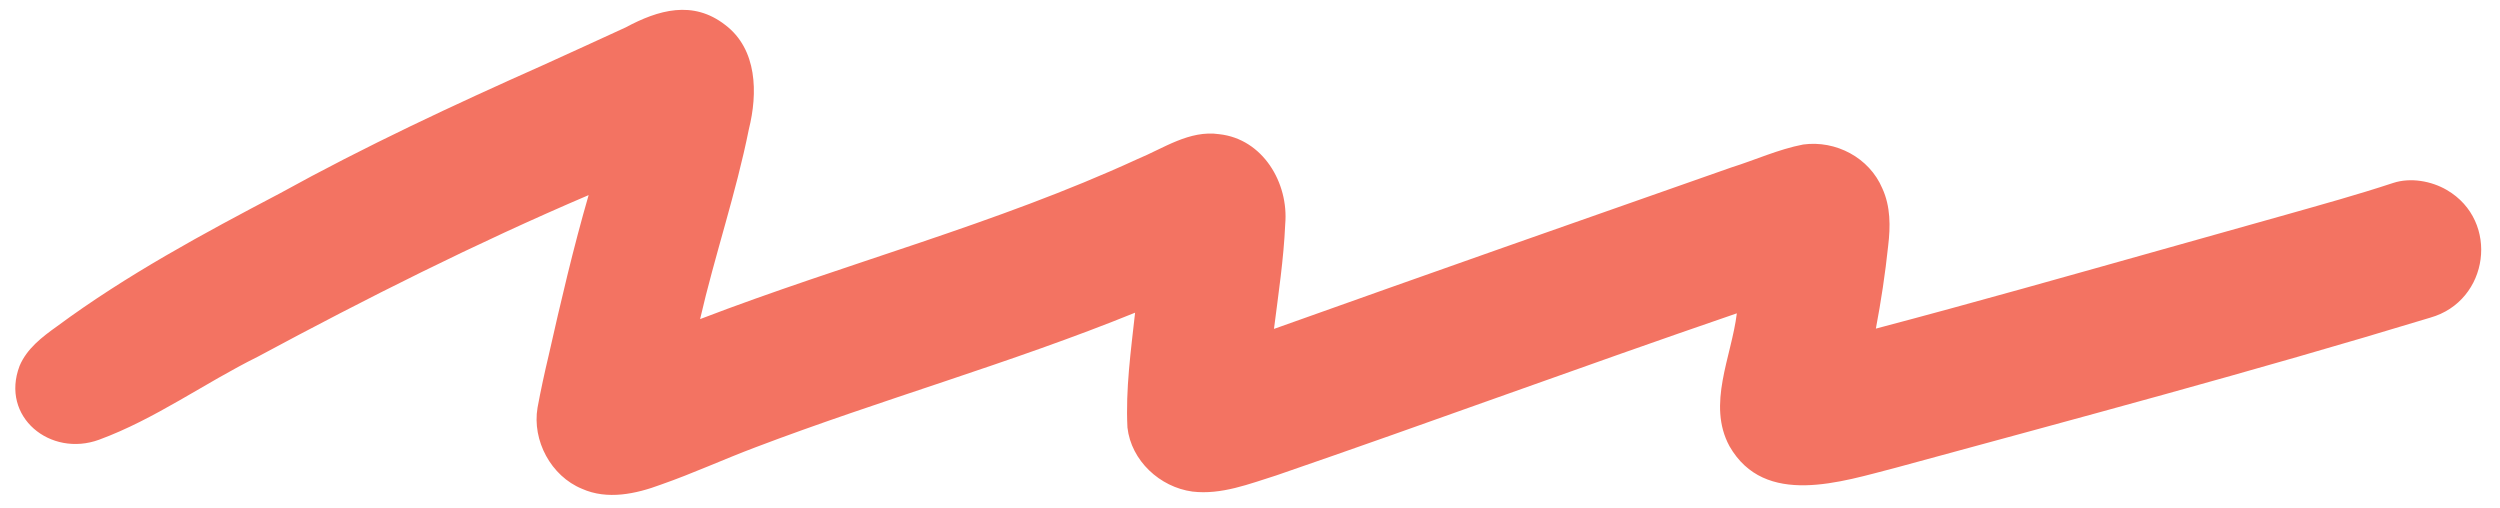 <?xml version="1.0" encoding="UTF-8" standalone="no"?><svg xmlns="http://www.w3.org/2000/svg" xmlns:xlink="http://www.w3.org/1999/xlink" fill="#000000" height="103" preserveAspectRatio="xMidYMid meet" version="1" viewBox="-3.1 -2.0 506.9 103.0" width="506.9" zoomAndPan="magnify"><g id="change1_1"><path d="M114.91,97.11c-6.28-2.57-10.15-9.78-9.02-16.45c0.65-3.54,1.42-7.06,2.25-10.56 c2.46-10.91,5-21.79,8.11-32.54c-22.9,9.78-45.15,20.97-67.07,32.76c-10.84,5.37-20.83,12.66-32.2,16.84 c-9.84,3.6-20.05-4.6-16.11-14.97c1.47-3.5,4.56-5.86,7.57-8.01c14.13-10.45,29.65-18.8,45.18-26.96 c17.34-9.58,35.28-17.95,53.37-26c5.6-2.53,11.17-5.1,16.76-7.66c6.63-3.56,13.65-5.6,20.2-0.5c6.52,4.94,6.61,13.85,4.79,21.13 c-2.6,13-6.92,25.59-9.89,38.51c29.37-11.28,59.99-19.25,88.63-32.42c5.34-2.2,10.6-5.96,16.65-5.07 c8.83,0.97,14.09,9.87,13.36,18.24c-0.31,7.12-1.39,14.18-2.28,21.24c30.86-11.01,61.76-21.88,92.68-32.72 c4.88-1.53,9.6-3.7,14.62-4.67c6.62-0.9,13.4,2.66,16.04,8.88c1.69,3.66,1.67,7.76,1.19,11.69c-0.59,5.62-1.44,11.21-2.49,16.76 c19.88-5.25,39.65-10.87,59.45-16.43c7.9-2.21,15.79-4.43,23.69-6.66c7.27-2.06,14.55-4.07,21.73-6.44 c3.53-1.16,7.76-0.41,10.91,1.43c10.75,6.28,8.6,22.5-3.38,25.88c-35.86,10.9-72.13,20.56-108.3,30.41 c-11.11,2.85-26.63,8.13-33.78-4.35c-4.61-8.49,0.42-18.12,1.49-26.94c-32.06,11-61.62,21.93-93.34,32.85 c-5.51,1.73-11.17,3.99-17.05,3.29c-6.6-0.9-12.41-6.26-13.17-12.99c-0.39-7.78,0.7-15.56,1.55-23.28 c-25.24,10.25-51.53,17.63-76.98,27.3c-6.43,2.42-12.68,5.3-19.16,7.56C125.84,98.15,120.05,99.41,114.91,97.11z" fill="#f37362"/></g></svg>